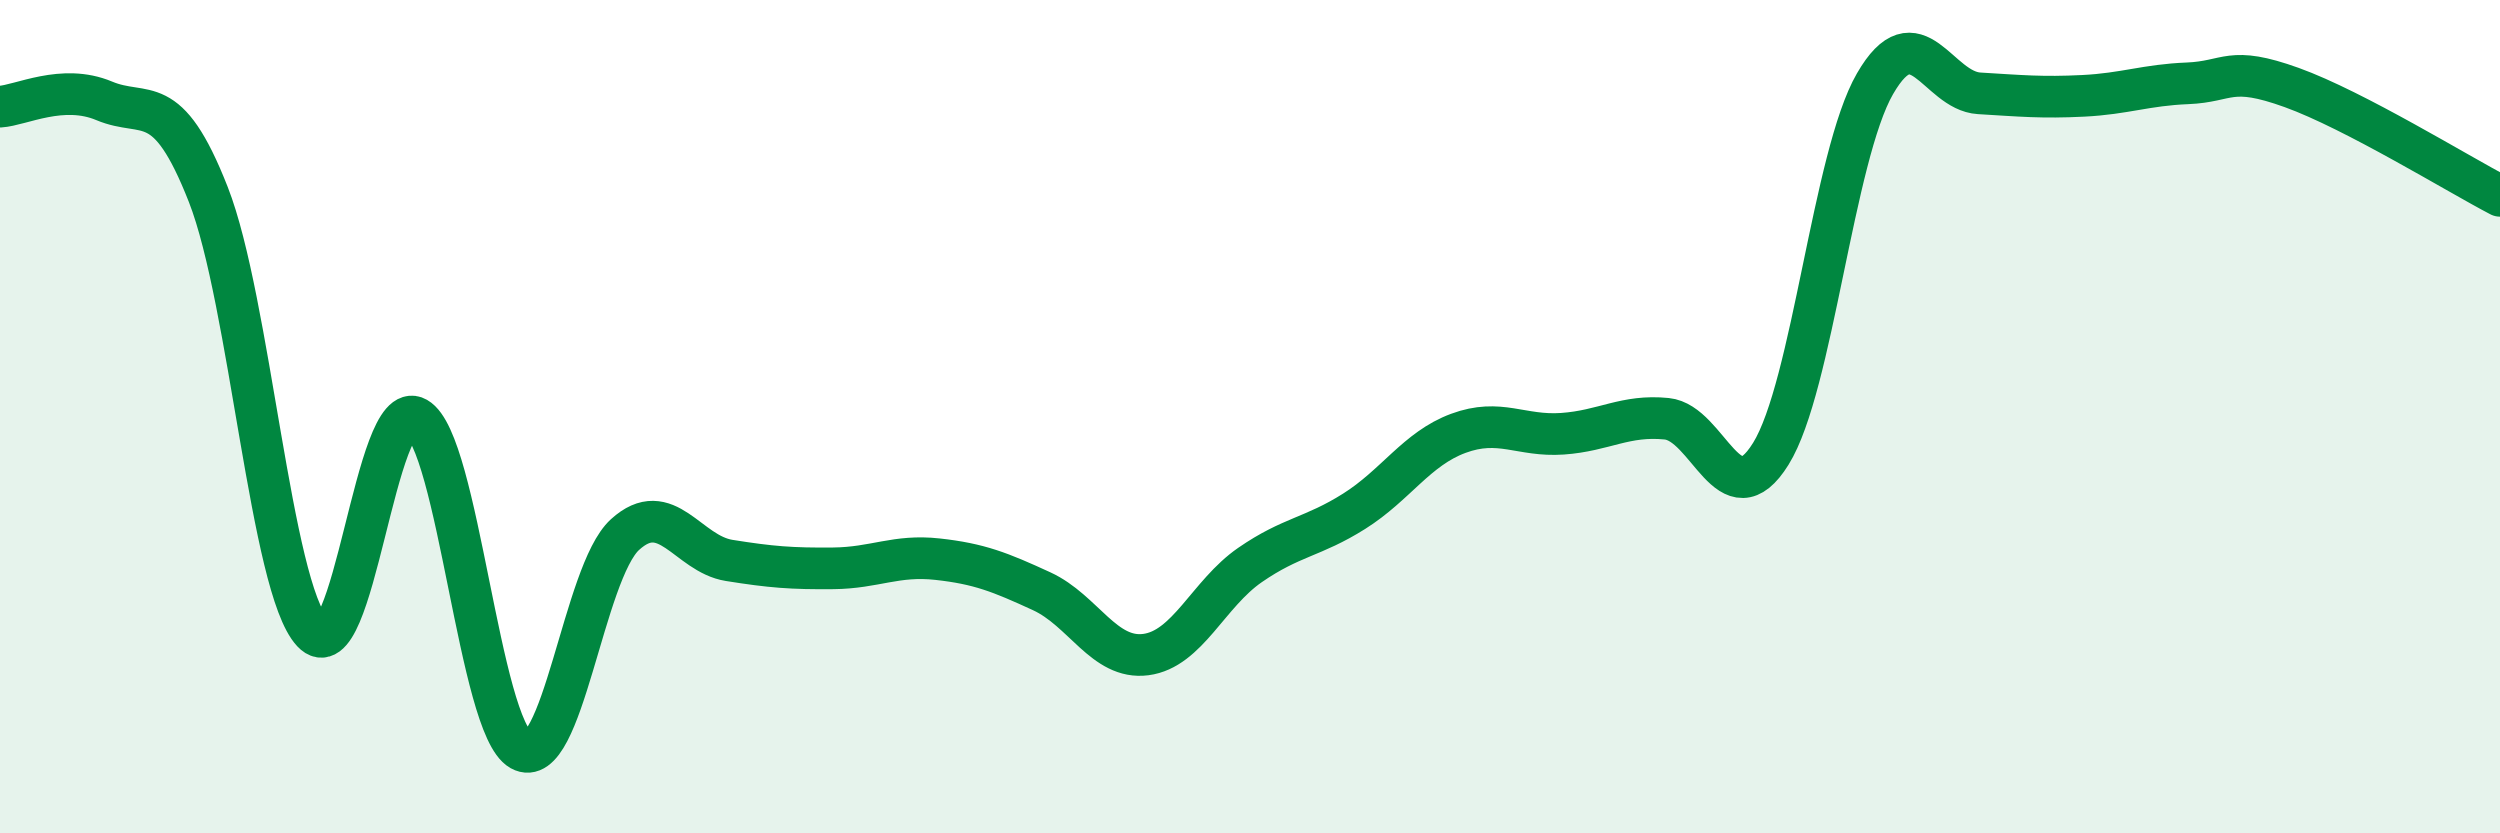 
    <svg width="60" height="20" viewBox="0 0 60 20" xmlns="http://www.w3.org/2000/svg">
      <path
        d="M 0,2.56 C 0.5,2.53 1.5,2 2.5,2.42 C 3.5,2.84 4,2.12 5,4.67 C 6,7.22 6.5,14.1 7.5,15.17 C 8.5,16.24 9,9.46 10,10.03 C 11,10.6 11.5,17.44 12.5,18 C 13.5,18.56 14,13.74 15,12.83 C 16,11.92 16.5,13.29 17.5,13.45 C 18.5,13.61 19,13.65 20,13.64 C 21,13.63 21.5,13.31 22.5,13.42 C 23.5,13.53 24,13.73 25,14.19 C 26,14.65 26.5,15.84 27.5,15.71 C 28.5,15.58 29,14.25 30,13.56 C 31,12.87 31.5,12.9 32.5,12.27 C 33.5,11.64 34,10.77 35,10.4 C 36,10.03 36.5,10.48 37.5,10.41 C 38.5,10.34 39,9.95 40,10.05 C 41,10.15 41.5,12.5 42.5,10.89 C 43.5,9.28 44,3.74 45,2.01 C 46,0.28 46.5,2.18 47.5,2.24 C 48.5,2.3 49,2.35 50,2.3 C 51,2.25 51.5,2.04 52.5,2 C 53.5,1.96 53.5,1.56 55,2.1 C 56.5,2.64 59,4.18 60,4.7L60 20L0 20Z"
        fill="#008740"
        opacity="0.1"
        stroke-linecap="round"
        stroke-linejoin="round"
      />
      <path
        d="M 0,2.56 C 0.5,2.53 1.5,2 2.5,2.42 C 3.5,2.84 4,2.12 5,4.67 C 6,7.22 6.5,14.1 7.5,15.17 C 8.5,16.24 9,9.46 10,10.03 C 11,10.6 11.5,17.44 12.5,18 C 13.5,18.56 14,13.74 15,12.83 C 16,11.92 16.5,13.29 17.5,13.45 C 18.5,13.61 19,13.65 20,13.64 C 21,13.63 21.5,13.31 22.5,13.42 C 23.5,13.53 24,13.73 25,14.19 C 26,14.65 26.5,15.84 27.5,15.71 C 28.5,15.58 29,14.25 30,13.56 C 31,12.87 31.5,12.9 32.5,12.27 C 33.5,11.64 34,10.77 35,10.4 C 36,10.03 36.5,10.48 37.5,10.41 C 38.5,10.34 39,9.95 40,10.05 C 41,10.15 41.5,12.5 42.5,10.89 C 43.5,9.28 44,3.74 45,2.01 C 46,0.28 46.5,2.18 47.5,2.24 C 48.5,2.3 49,2.35 50,2.3 C 51,2.25 51.5,2.04 52.5,2 C 53.5,1.96 53.5,1.56 55,2.1 C 56.5,2.64 59,4.18 60,4.7"
        stroke="#008740"
        stroke-width="1"
        fill="none"
        stroke-linecap="round"
        stroke-linejoin="round"
      />
    </svg>
  
